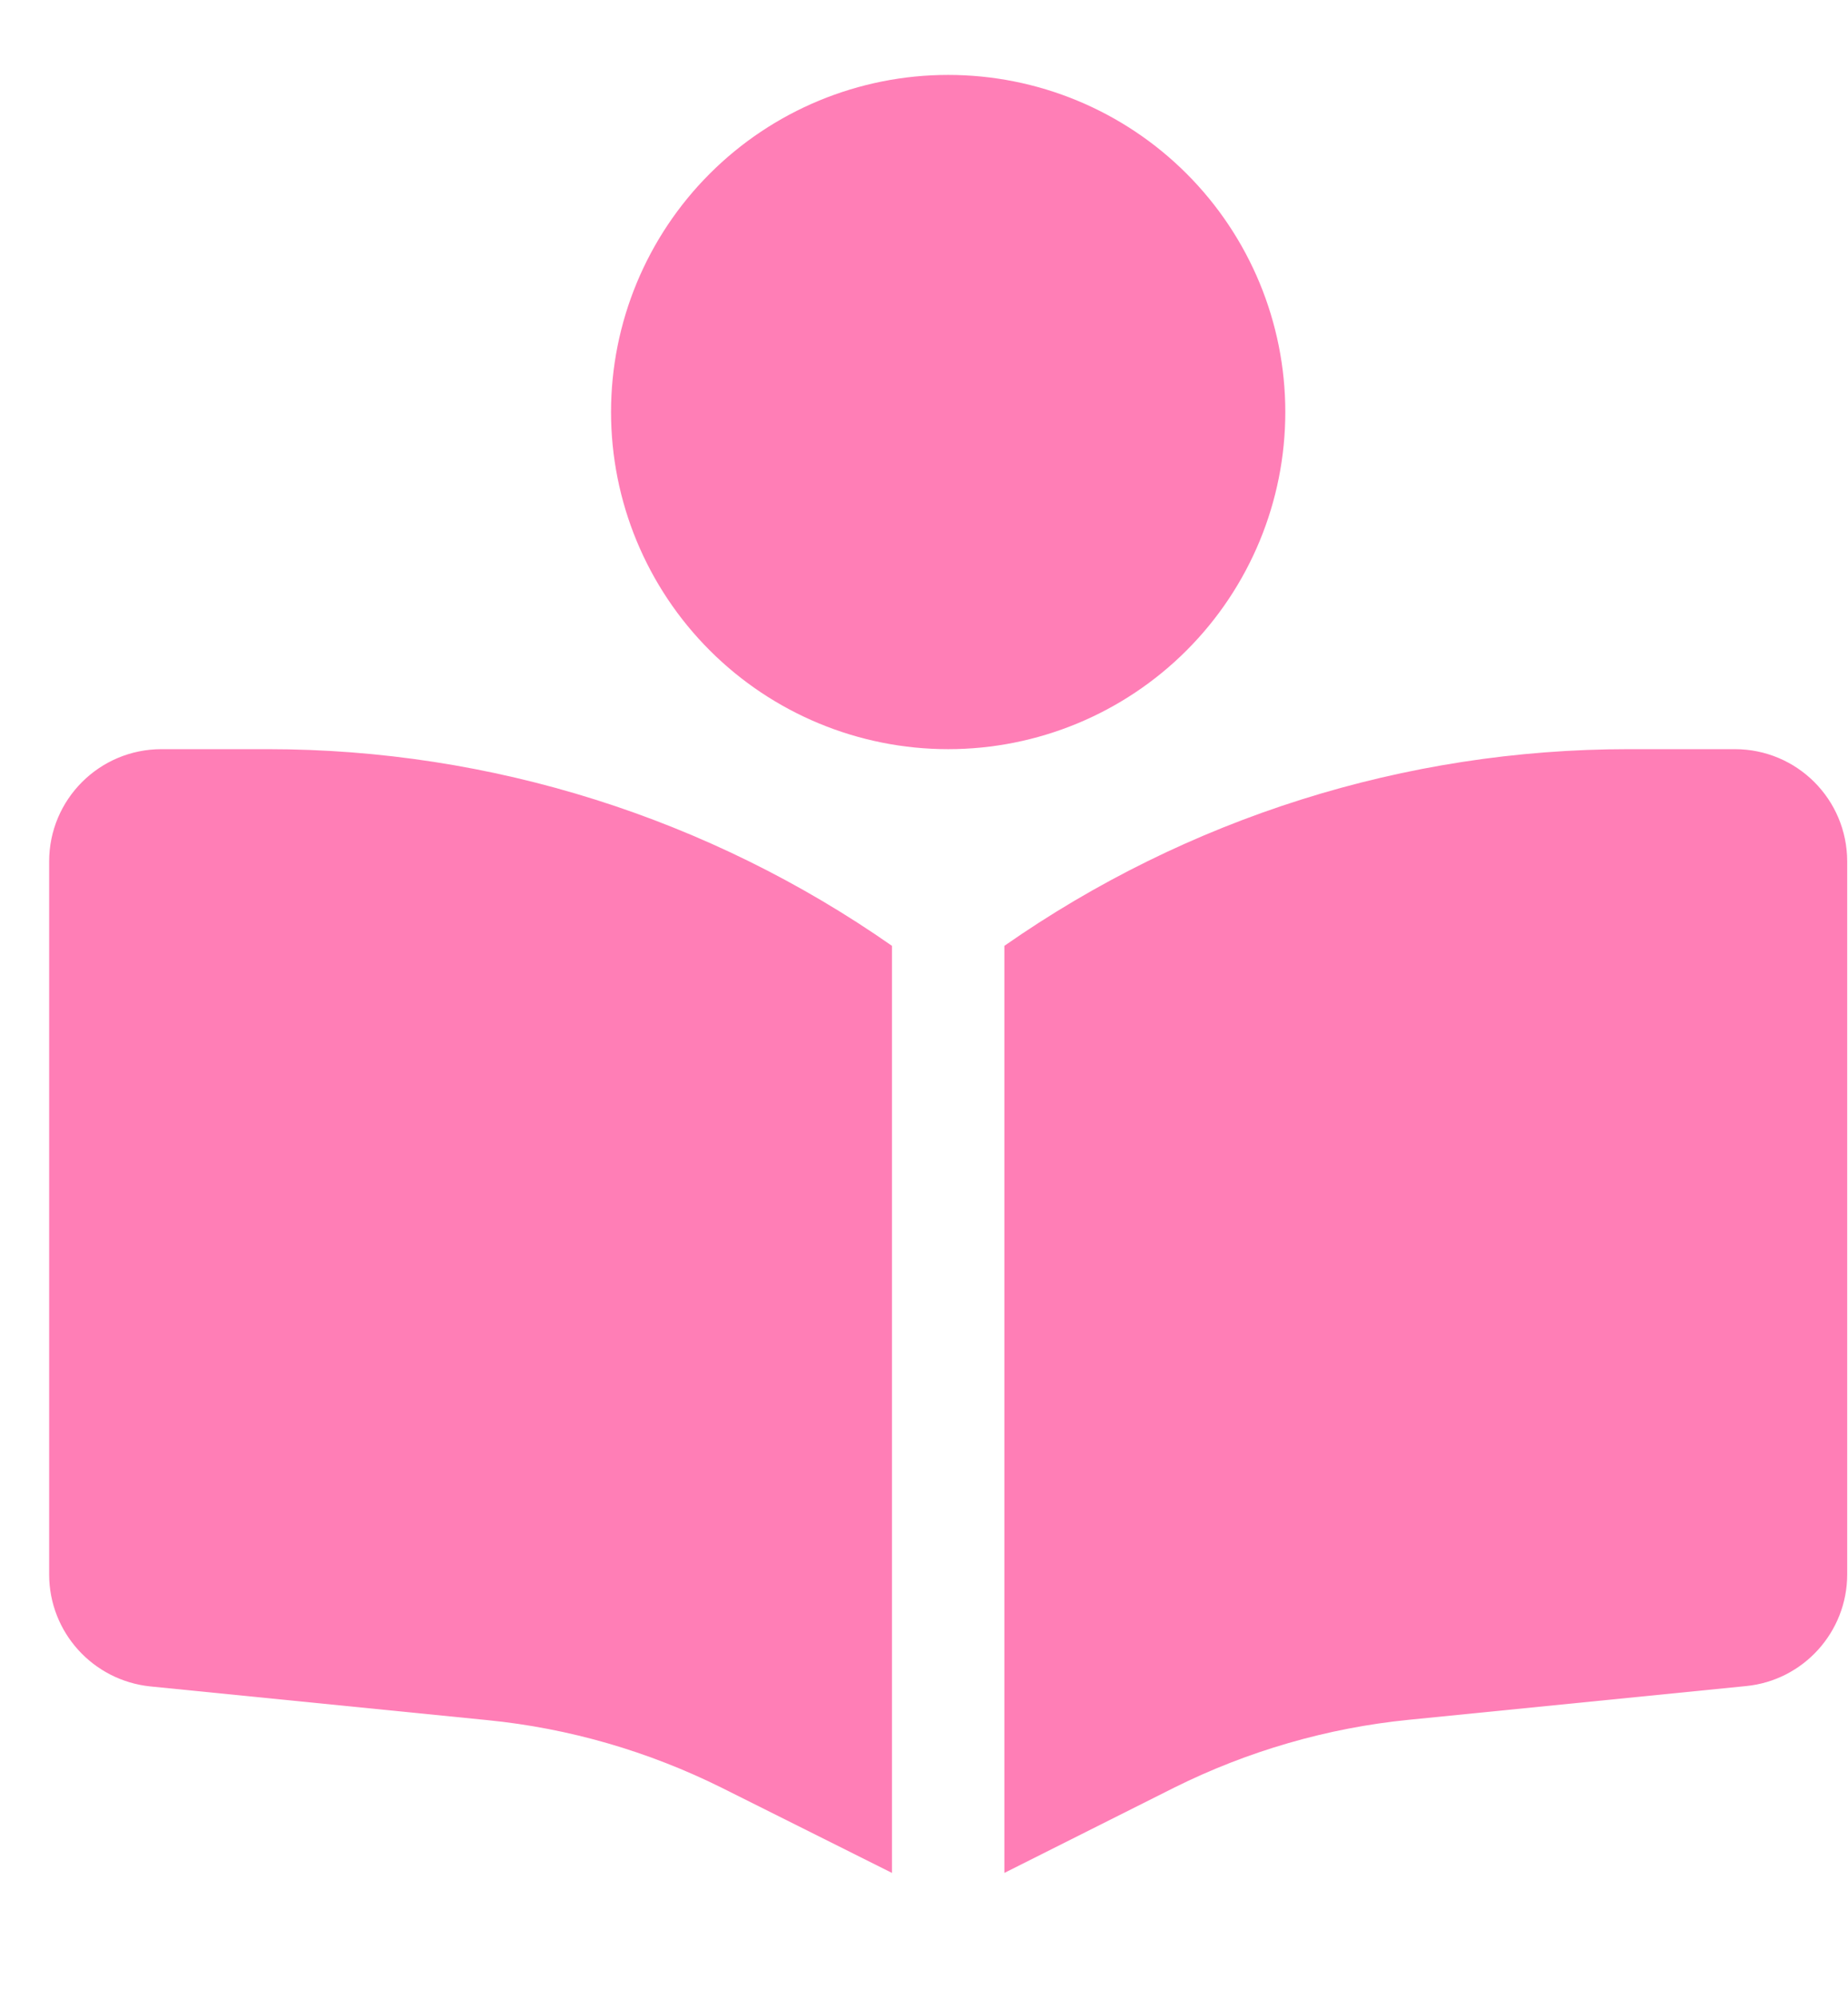 <svg width="37" height="40" viewBox="0 0 37 40" fill="none" xmlns="http://www.w3.org/2000/svg">
<path d="M36.984 40H0.984V0H36.984V40Z"/>
<g clip-path="url(#clip0_12_2654)">
<path d="M12.234 8.25C12.234 6.46 12.945 4.743 14.211 3.477C15.477 2.211 17.194 1.5 18.984 1.5C20.775 1.5 22.491 2.211 23.757 3.477C25.023 4.743 25.734 6.46 25.734 8.25C25.734 10.04 25.023 11.757 23.757 13.023C22.491 14.289 20.775 15 18.984 15C17.194 15 15.477 14.289 14.211 13.023C12.945 11.757 12.234 10.04 12.234 8.25ZM17.859 18.938V37.5L14.456 35.798C12.987 35.067 11.398 34.603 9.759 34.441L3.009 33.766C1.863 33.647 0.984 32.684 0.984 31.523V17.25C0.984 16.006 1.99 15 3.234 15H5.365C9.837 15 14.196 16.378 17.859 18.938ZM20.109 37.5V18.938C23.773 16.378 28.132 15 32.604 15H34.734C35.979 15 36.984 16.006 36.984 17.25V31.523C36.984 32.677 36.105 33.647 34.959 33.759L28.209 34.434C26.578 34.596 24.982 35.06 23.512 35.791L20.109 37.5Z" fill="#FF7EB6"/>
</g>
<defs>
<clipPath id="clip0_12_2654">
<path d="M0.984 1.5H36.984V37.5H0.984V1.5Z" fill="white"/>
</clipPath>
</defs>
</svg>
